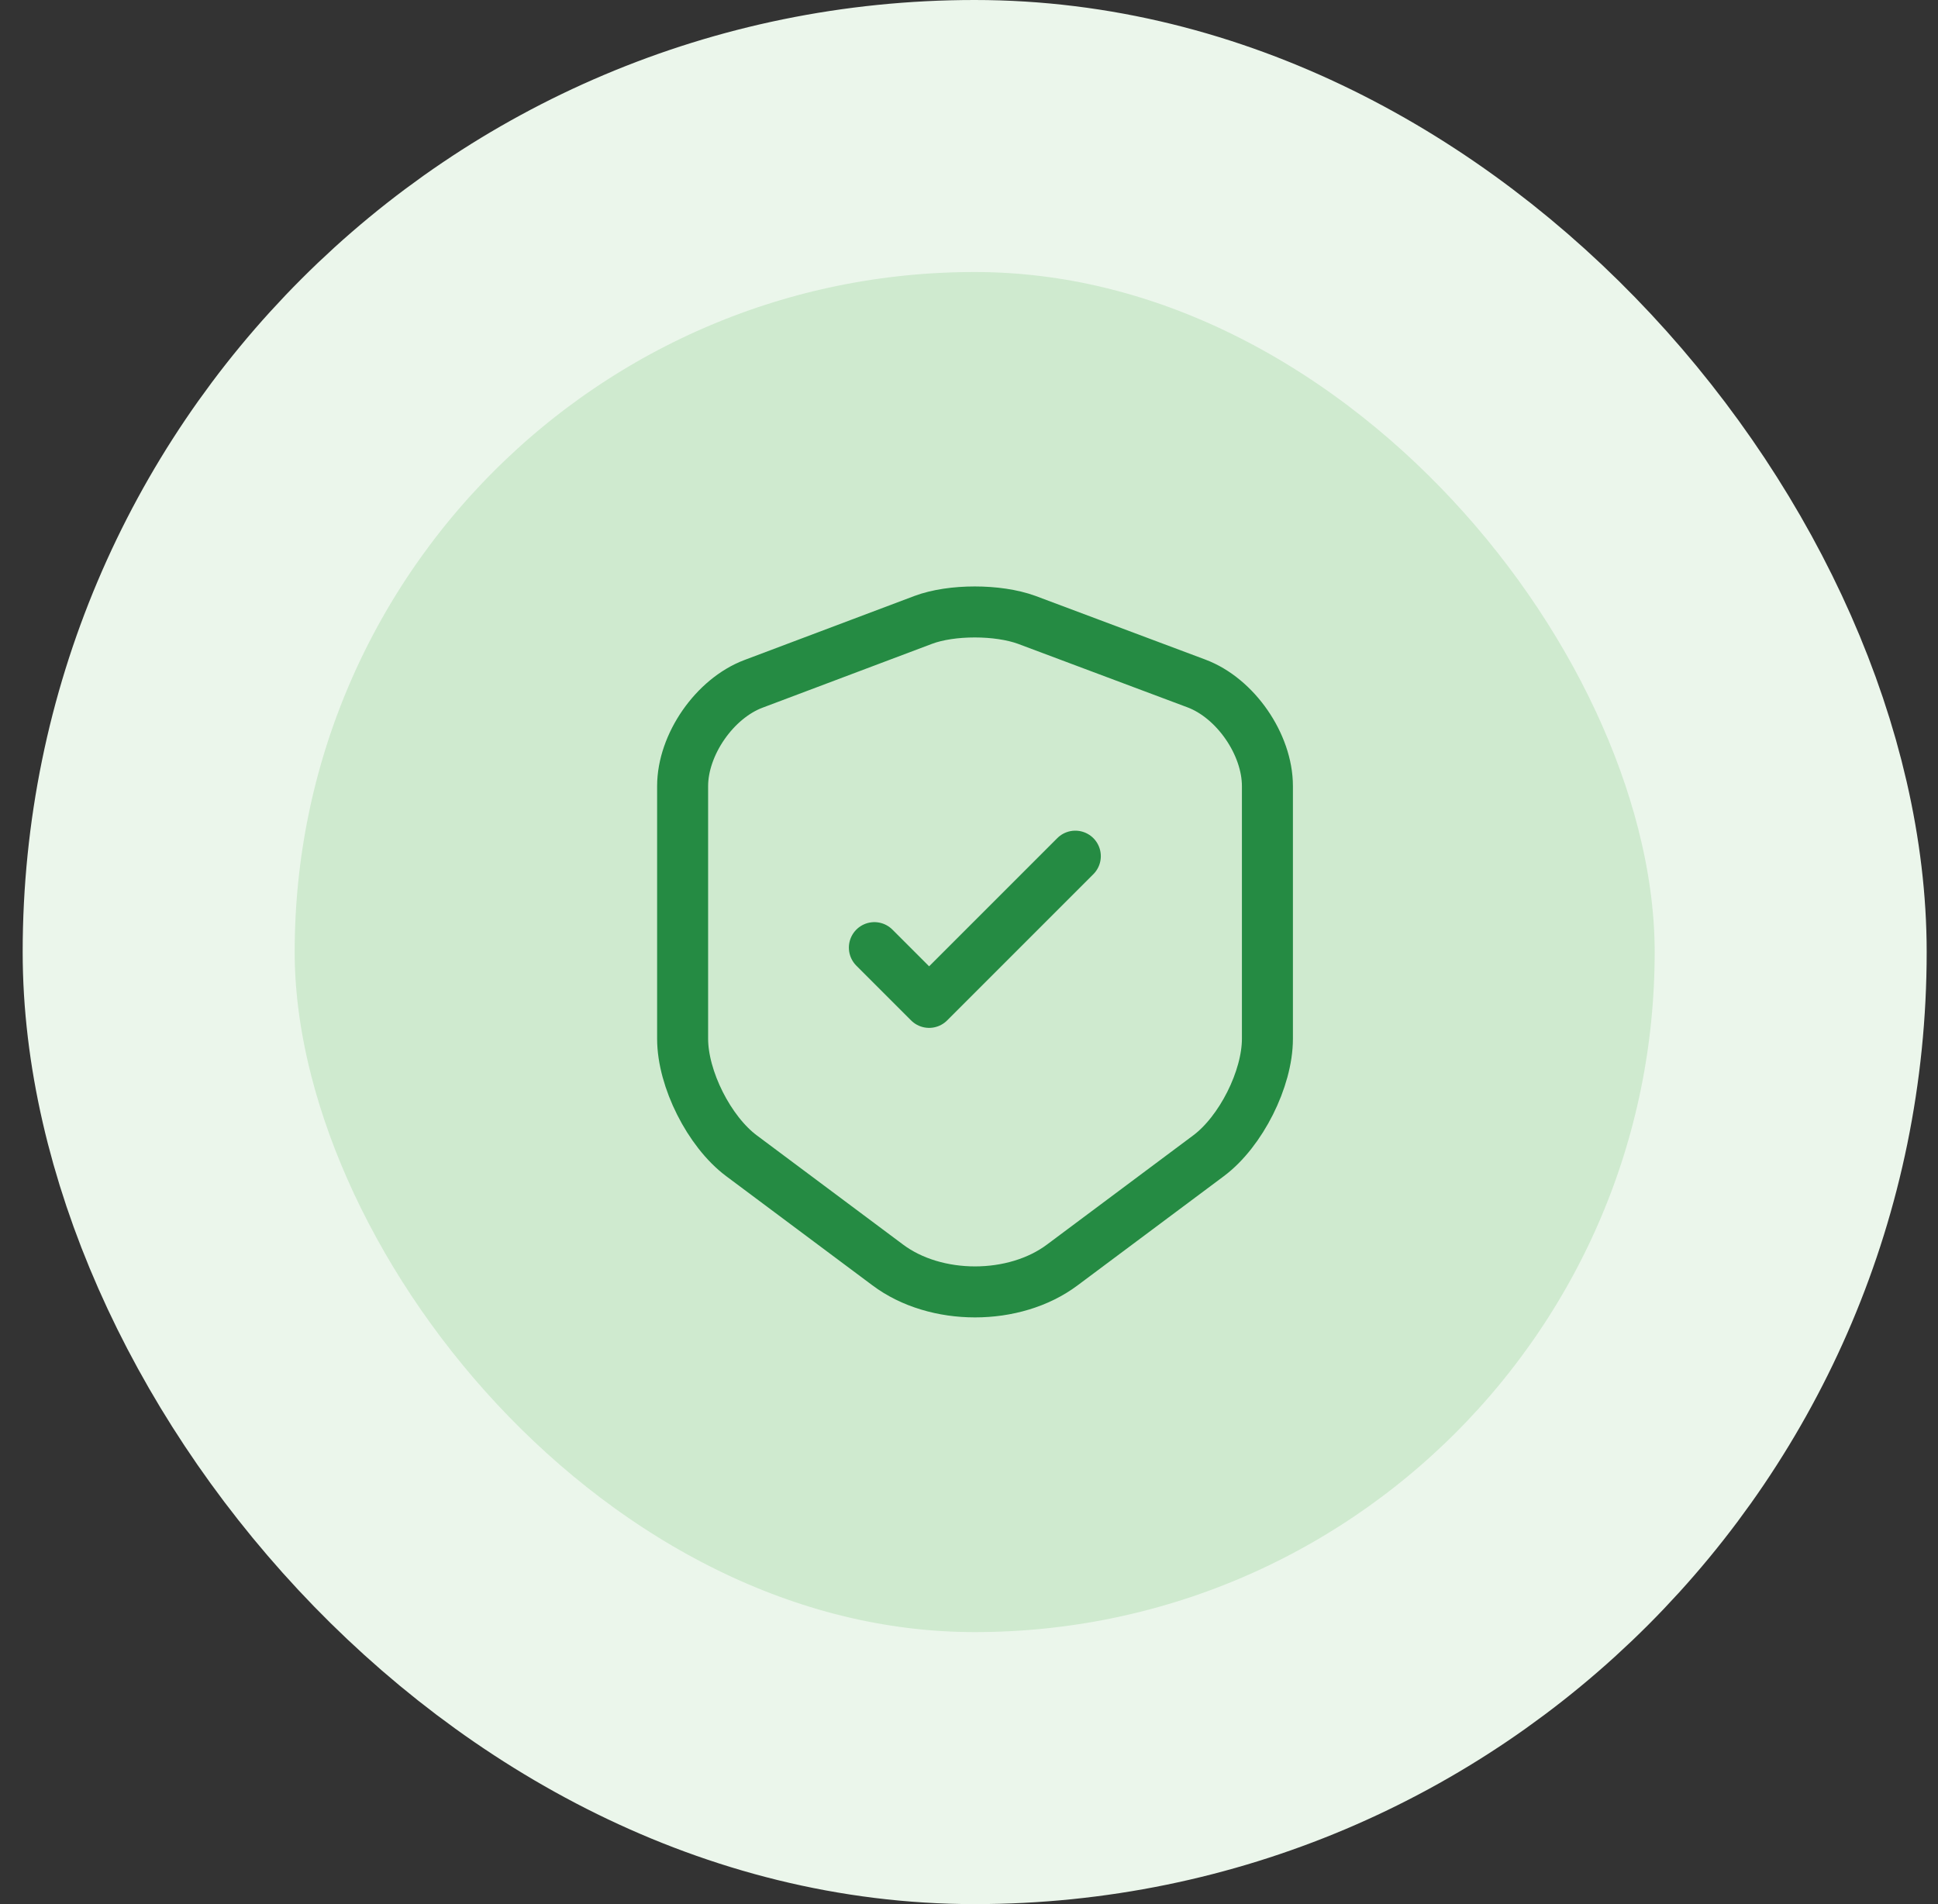 <svg width="57" height="56" viewBox="0 0 57 56" fill="none" xmlns="http://www.w3.org/2000/svg">
<rect x="0" y="0" width="57" height="56" fill="#333333" stroke="none"/>
<rect x="4.667" y="4" width="48" height="48" rx="24" fill="#CFEACF"/>
<rect x="4.667" y="4" width="48" height="48" rx="24" stroke="#EBF6EB" stroke-width="8"/>
<path d="M27.157 18.23L22.167 20.11C21.017 20.54 20.077 21.9 20.077 23.12V30.55C20.077 31.73 20.857 33.28 21.807 33.99L26.107 37.2C27.517 38.26 29.837 38.26 31.247 37.2L35.547 33.99C36.497 33.28 37.277 31.73 37.277 30.55V23.12C37.277 21.89 36.337 20.53 35.187 20.1L30.197 18.23C29.347 17.92 27.987 17.92 27.157 18.23Z" stroke="#258B43" stroke-width="1.5" stroke-linecap="round" stroke-linejoin="round"/>
<path d="M25.717 27.87L27.327 29.48L31.627 25.18" stroke="#258B43" stroke-width="1.5" stroke-linecap="round" stroke-linejoin="round"/>
</svg>
